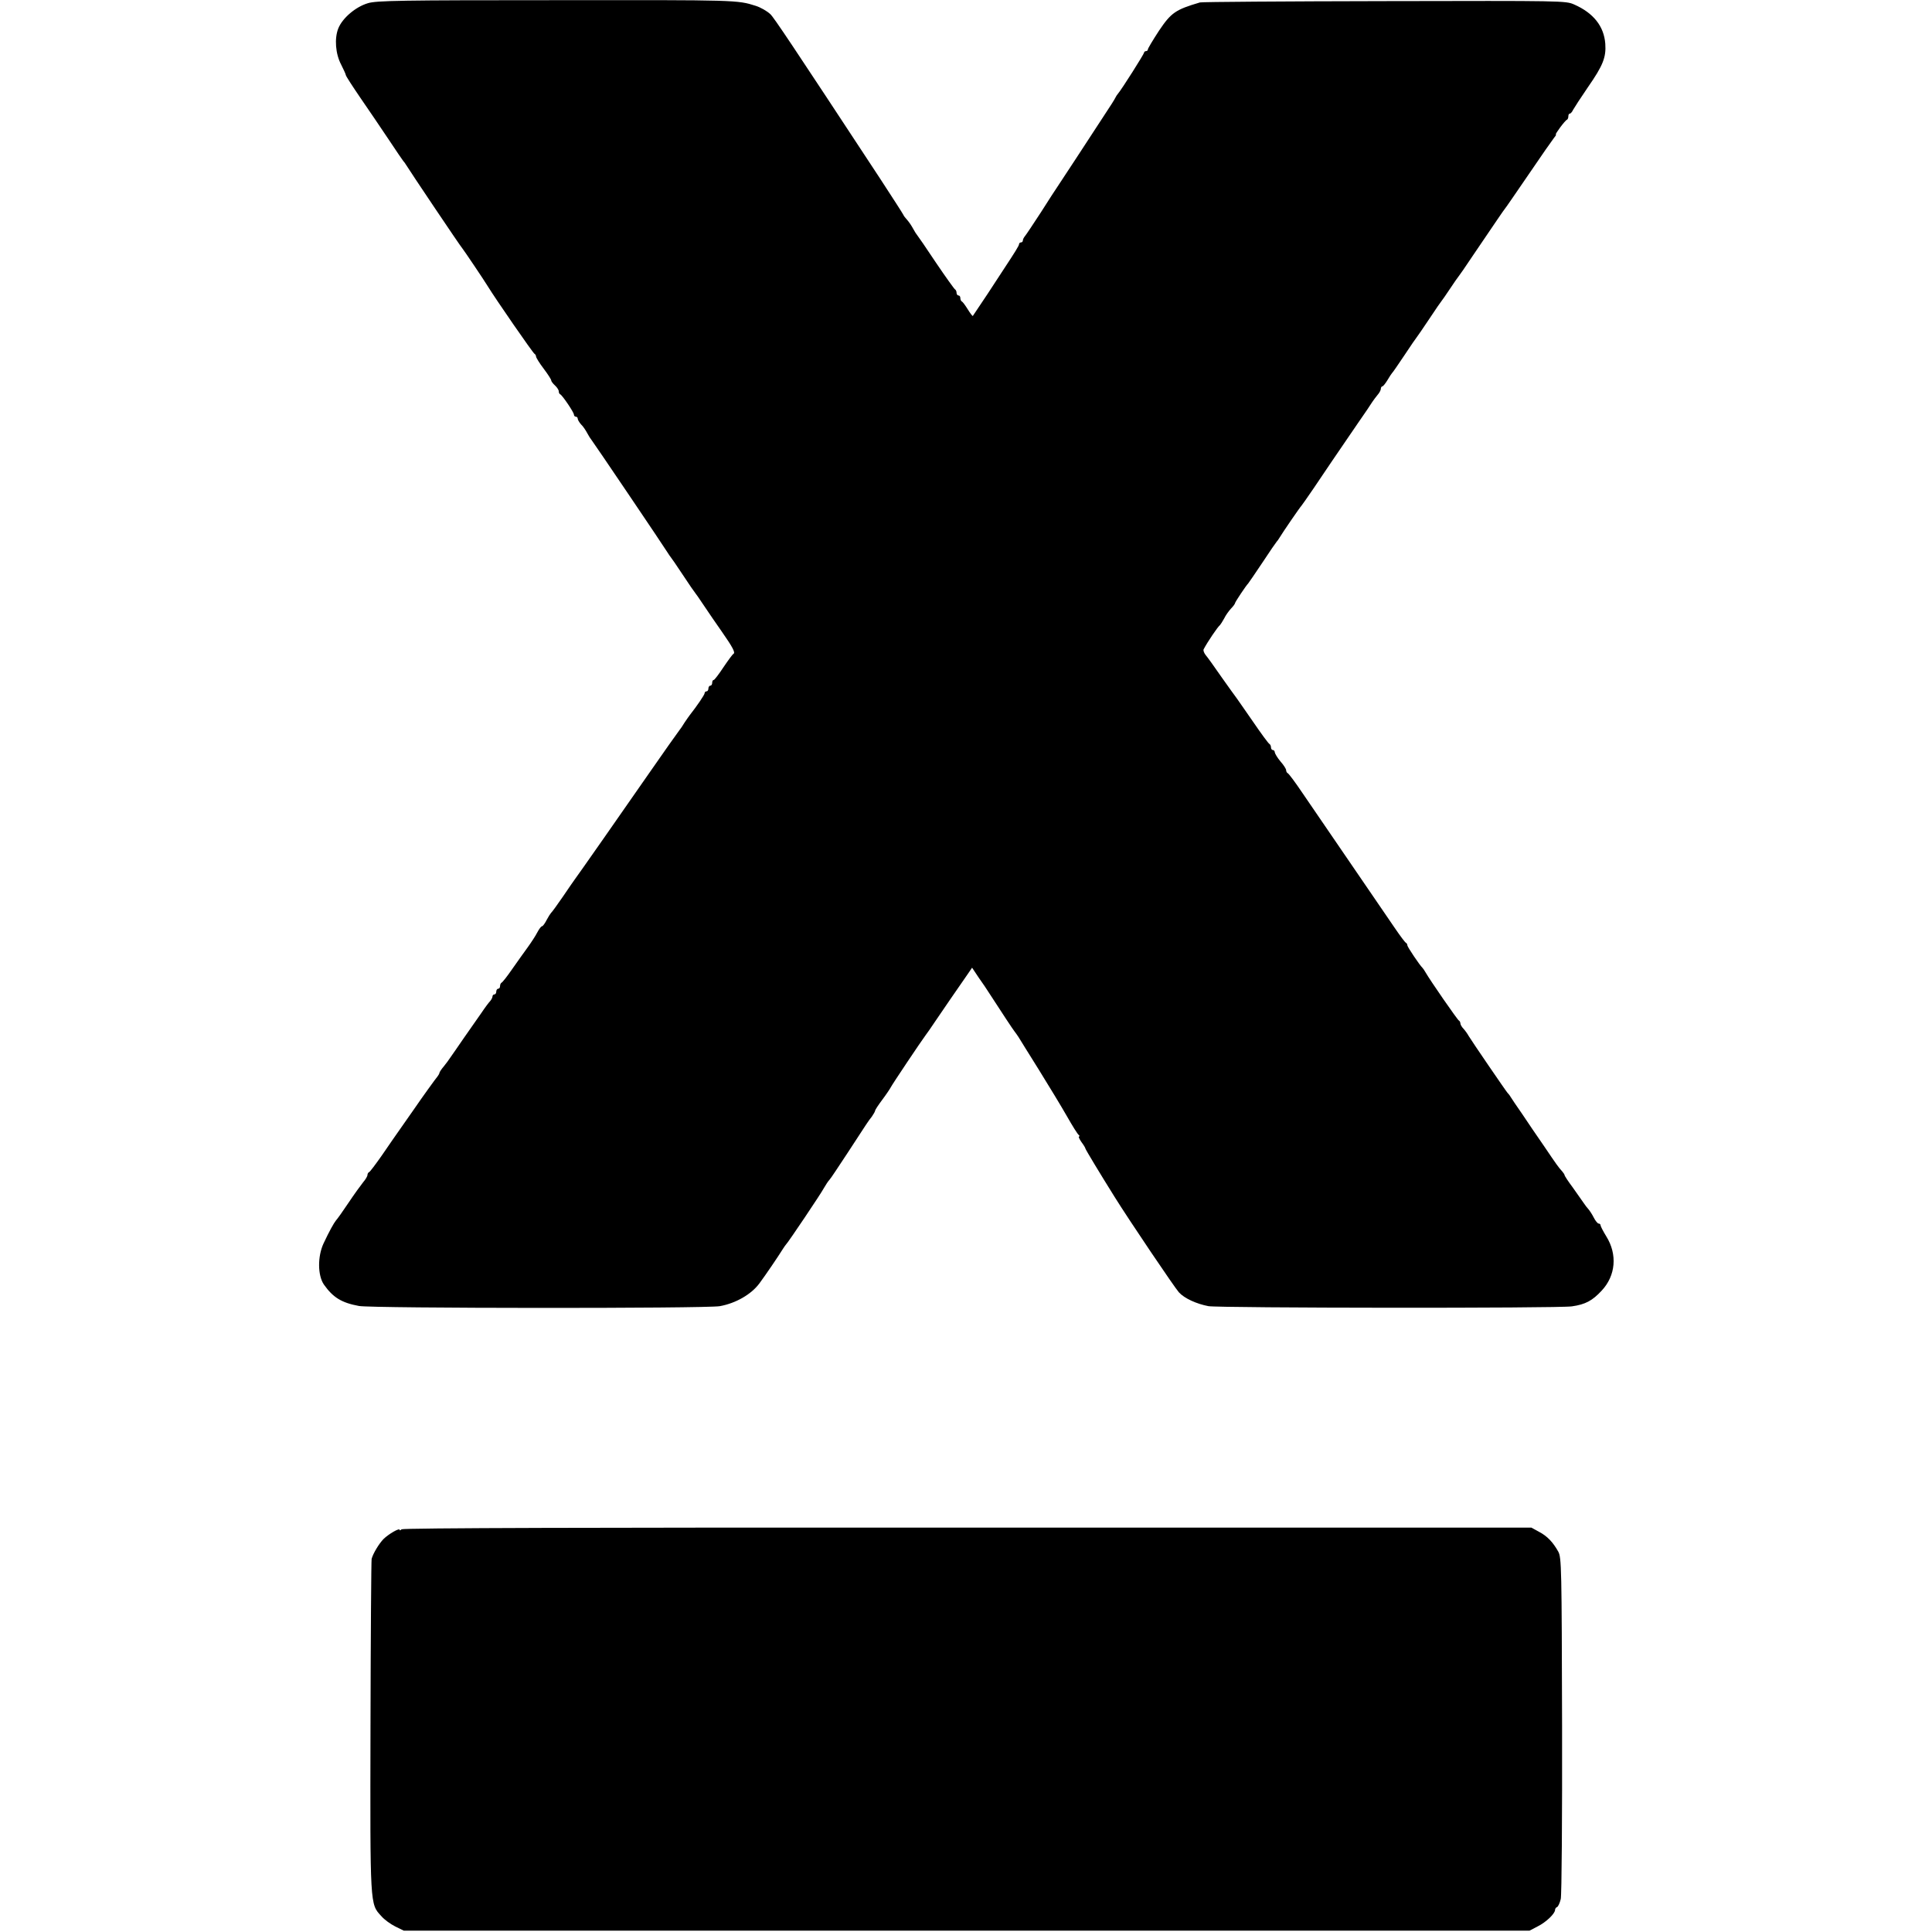 <?xml version="1.0" standalone="no"?>
<!DOCTYPE svg PUBLIC "-//W3C//DTD SVG 20010904//EN"
 "http://www.w3.org/TR/2001/REC-SVG-20010904/DTD/svg10.dtd">
<svg version="1.0" xmlns="http://www.w3.org/2000/svg"
 width="1020pt" height="1020pt" viewBox="0 0 1020 1020"
 preserveAspectRatio="xMidYMid meet">
<g transform="translate(0,1020) scale(0.1,-0.1)"
fill="#000000" stroke="none">
<path d="M1942 10183 c-64 -19 -134 -78 -156 -133 -21 -53 -15 -134 15 -191
12 -24 24 -49 25 -56 1 -6 36 -60 77 -120 41 -59 107 -157 148 -218 40 -60 75
-112 78 -115 3 -3 11 -13 16 -22 14 -24 288 -432 295 -438 5 -5 115 -168 135
-201 41 -67 240 -355 247 -357 4 -2 8 -9 8 -14 0 -6 18 -35 40 -64 22 -29 40
-57 40 -62 0 -5 9 -17 20 -27 11 -10 20 -24 20 -31 0 -7 3 -14 8 -16 11 -5 72
-95 72 -107 0 -6 5 -11 10 -11 6 0 10 -5 10 -10 0 -6 8 -20 18 -31 11 -10 25
-32 33 -47 8 -15 17 -29 20 -32 6 -6 388 -571 404 -598 6 -9 12 -19 15 -22 3
-3 32 -45 65 -95 32 -49 62 -92 65 -95 3 -3 23 -32 45 -65 22 -33 65 -96 96
-140 58 -83 73 -112 61 -117 -4 -2 -27 -33 -52 -70 -25 -38 -48 -68 -52 -68
-5 0 -8 -7 -8 -15 0 -8 -4 -15 -10 -15 -5 0 -10 -7 -10 -15 0 -8 -4 -15 -10
-15 -5 0 -10 -4 -10 -10 0 -8 -41 -68 -78 -115 -5 -6 -17 -24 -28 -40 -10 -17
-22 -34 -27 -40 -15 -20 -83 -116 -160 -227 -124 -179 -385 -552 -394 -563 -4
-5 -32 -46 -62 -90 -30 -44 -58 -82 -62 -85 -3 -3 -14 -20 -23 -37 -9 -18 -20
-33 -24 -33 -5 0 -16 -15 -25 -32 -9 -18 -32 -53 -50 -78 -18 -25 -55 -76 -82
-115 -26 -38 -52 -71 -57 -73 -4 -2 -8 -10 -8 -18 0 -8 -4 -14 -10 -14 -5 0
-10 -7 -10 -15 0 -8 -4 -15 -10 -15 -5 0 -10 -5 -10 -11 0 -6 -6 -17 -12 -24
-7 -7 -28 -35 -46 -62 -18 -26 -60 -86 -93 -133 -32 -47 -65 -94 -72 -104 -6
-10 -22 -31 -34 -46 -13 -15 -23 -31 -23 -34 0 -4 -5 -12 -10 -19 -9 -10 -86
-117 -120 -167 -6 -8 -34 -49 -63 -90 -29 -41 -79 -113 -111 -160 -33 -47 -63
-87 -67 -88 -5 -2 -9 -9 -9 -15 0 -7 -10 -24 -23 -39 -12 -15 -47 -63 -77
-108 -30 -45 -60 -87 -66 -93 -12 -15 -35 -56 -66 -122 -32 -69 -31 -169 2
-217 48 -68 93 -96 185 -113 70 -13 1831 -14 1905 -1 84 15 166 62 209 120 34
46 98 140 126 185 6 9 12 18 15 21 10 9 185 269 200 298 9 15 21 35 29 43 7 7
50 73 97 144 105 161 105 162 127 190 9 13 17 27 17 31 0 4 17 30 38 58 21 28
41 58 45 66 6 13 162 246 184 275 5 6 28 39 52 75 39 57 115 169 174 253 l19
28 36 -54 c21 -29 42 -61 47 -69 79 -122 132 -202 140 -212 6 -7 15 -21 22
-31 6 -11 55 -88 107 -172 52 -84 119 -194 148 -245 29 -51 57 -96 63 -100 5
-4 6 -8 2 -8 -5 0 1 -13 12 -29 12 -16 21 -31 21 -34 0 -5 80 -137 155 -257
78 -125 317 -479 339 -503 29 -32 93 -61 156 -73 59 -10 1849 -12 1919 -1 71
10 108 30 157 83 74 79 84 191 24 287 -16 26 -30 53 -30 58 0 5 -4 9 -10 9 -5
0 -17 14 -26 32 -9 18 -22 37 -28 44 -6 6 -18 22 -26 34 -8 12 -34 48 -57 81
-24 32 -43 61 -43 65 0 3 -6 12 -12 19 -21 23 -30 36 -97 135 -36 52 -88 128
-115 169 -28 40 -55 80 -61 90 -5 9 -13 18 -16 21 -7 7 -191 276 -205 300 -6
11 -18 28 -27 38 -10 10 -17 23 -17 29 0 6 -4 13 -8 15 -7 3 -152 212 -177
256 -5 9 -12 19 -15 22 -15 14 -80 111 -80 119 0 5 -3 11 -7 13 -5 2 -31 37
-59 78 -63 92 -395 577 -489 715 -37 55 -72 102 -77 103 -4 2 -8 9 -8 16 0 6
-13 27 -30 46 -16 19 -29 41 -30 48 0 6 -4 12 -10 12 -5 0 -10 6 -10 14 0 8
-4 16 -8 18 -5 2 -44 55 -87 118 -44 63 -83 120 -87 125 -5 6 -40 55 -79 110
-38 55 -76 108 -85 118 -8 11 -13 24 -9 30 20 38 74 118 86 127 3 3 13 19 22
35 8 17 25 40 36 52 12 12 21 25 21 28 0 6 58 93 70 105 3 3 36 52 75 110 38
58 72 107 75 110 3 3 10 12 15 21 18 30 110 164 116 169 3 3 32 45 65 93 63
94 116 172 229 337 39 56 75 109 80 118 6 9 18 25 27 36 10 11 18 26 18 33 0
7 4 13 8 13 4 0 16 15 27 33 10 17 21 34 24 37 4 3 33 46 66 95 33 50 62 92
65 95 3 3 32 46 65 95 33 50 62 92 65 95 3 3 23 32 45 65 22 33 42 62 45 65 3
3 38 53 77 112 131 193 158 233 166 243 5 5 62 89 128 185 65 96 126 183 134
193 8 9 12 17 9 17 -6 0 48 74 59 78 4 2 7 10 7 18 0 8 3 14 8 14 4 0 12 9 17
20 6 11 41 65 78 119 80 115 97 158 92 230 -7 92 -62 162 -164 207 -45 20 -57
20 -1001 18 -525 -1 -964 -4 -975 -7 -129 -38 -152 -54 -216 -149 -32 -49 -59
-94 -59 -99 0 -5 -4 -9 -10 -9 -5 0 -10 -4 -10 -8 0 -7 -118 -194 -138 -217
-5 -6 -11 -15 -13 -20 -2 -6 -30 -50 -62 -98 -32 -49 -98 -150 -147 -225 -50
-75 -94 -144 -100 -152 -6 -8 -44 -67 -84 -130 -41 -63 -79 -120 -85 -127 -6
-7 -11 -17 -11 -23 0 -5 -4 -10 -10 -10 -5 0 -10 -4 -10 -9 0 -8 -22 -43 -80
-131 -5 -8 -44 -67 -85 -130 -42 -63 -78 -116 -79 -118 -2 -2 -14 14 -27 35
-13 21 -27 40 -31 41 -4 2 -8 10 -8 18 0 8 -4 14 -10 14 -5 0 -10 6 -10 14 0
8 -4 16 -8 18 -4 2 -50 66 -102 143 -51 77 -96 142 -99 145 -3 3 -12 17 -20
32 -8 15 -22 36 -31 46 -9 10 -19 22 -21 28 -2 5 -58 92 -124 193 -466 709
-559 848 -578 866 -18 17 -52 36 -77 44 -98 31 -95 31 -1048 30 -826 0 -954
-2 -1000 -16z"/>
<path d="M2120 2126 c-6 -6 -10 -7 -10 -3 0 12 -57 -21 -85 -48 -25 -26 -55
-76 -63 -105 -2 -8 -5 -406 -6 -885 -2 -953 -3 -936 57 -1001 16 -19 50 -43
74 -55 l45 -22 2972 0 2971 0 42 22 c45 22 93 68 93 88 0 6 5 13 11 15 5 2 14
21 19 42 5 21 8 435 7 920 -2 828 -3 883 -20 914 -28 50 -58 82 -102 105 l-40
22 -2978 0 c-1968 1 -2980 -2 -2987 -9z"/>
</g>
</svg>
